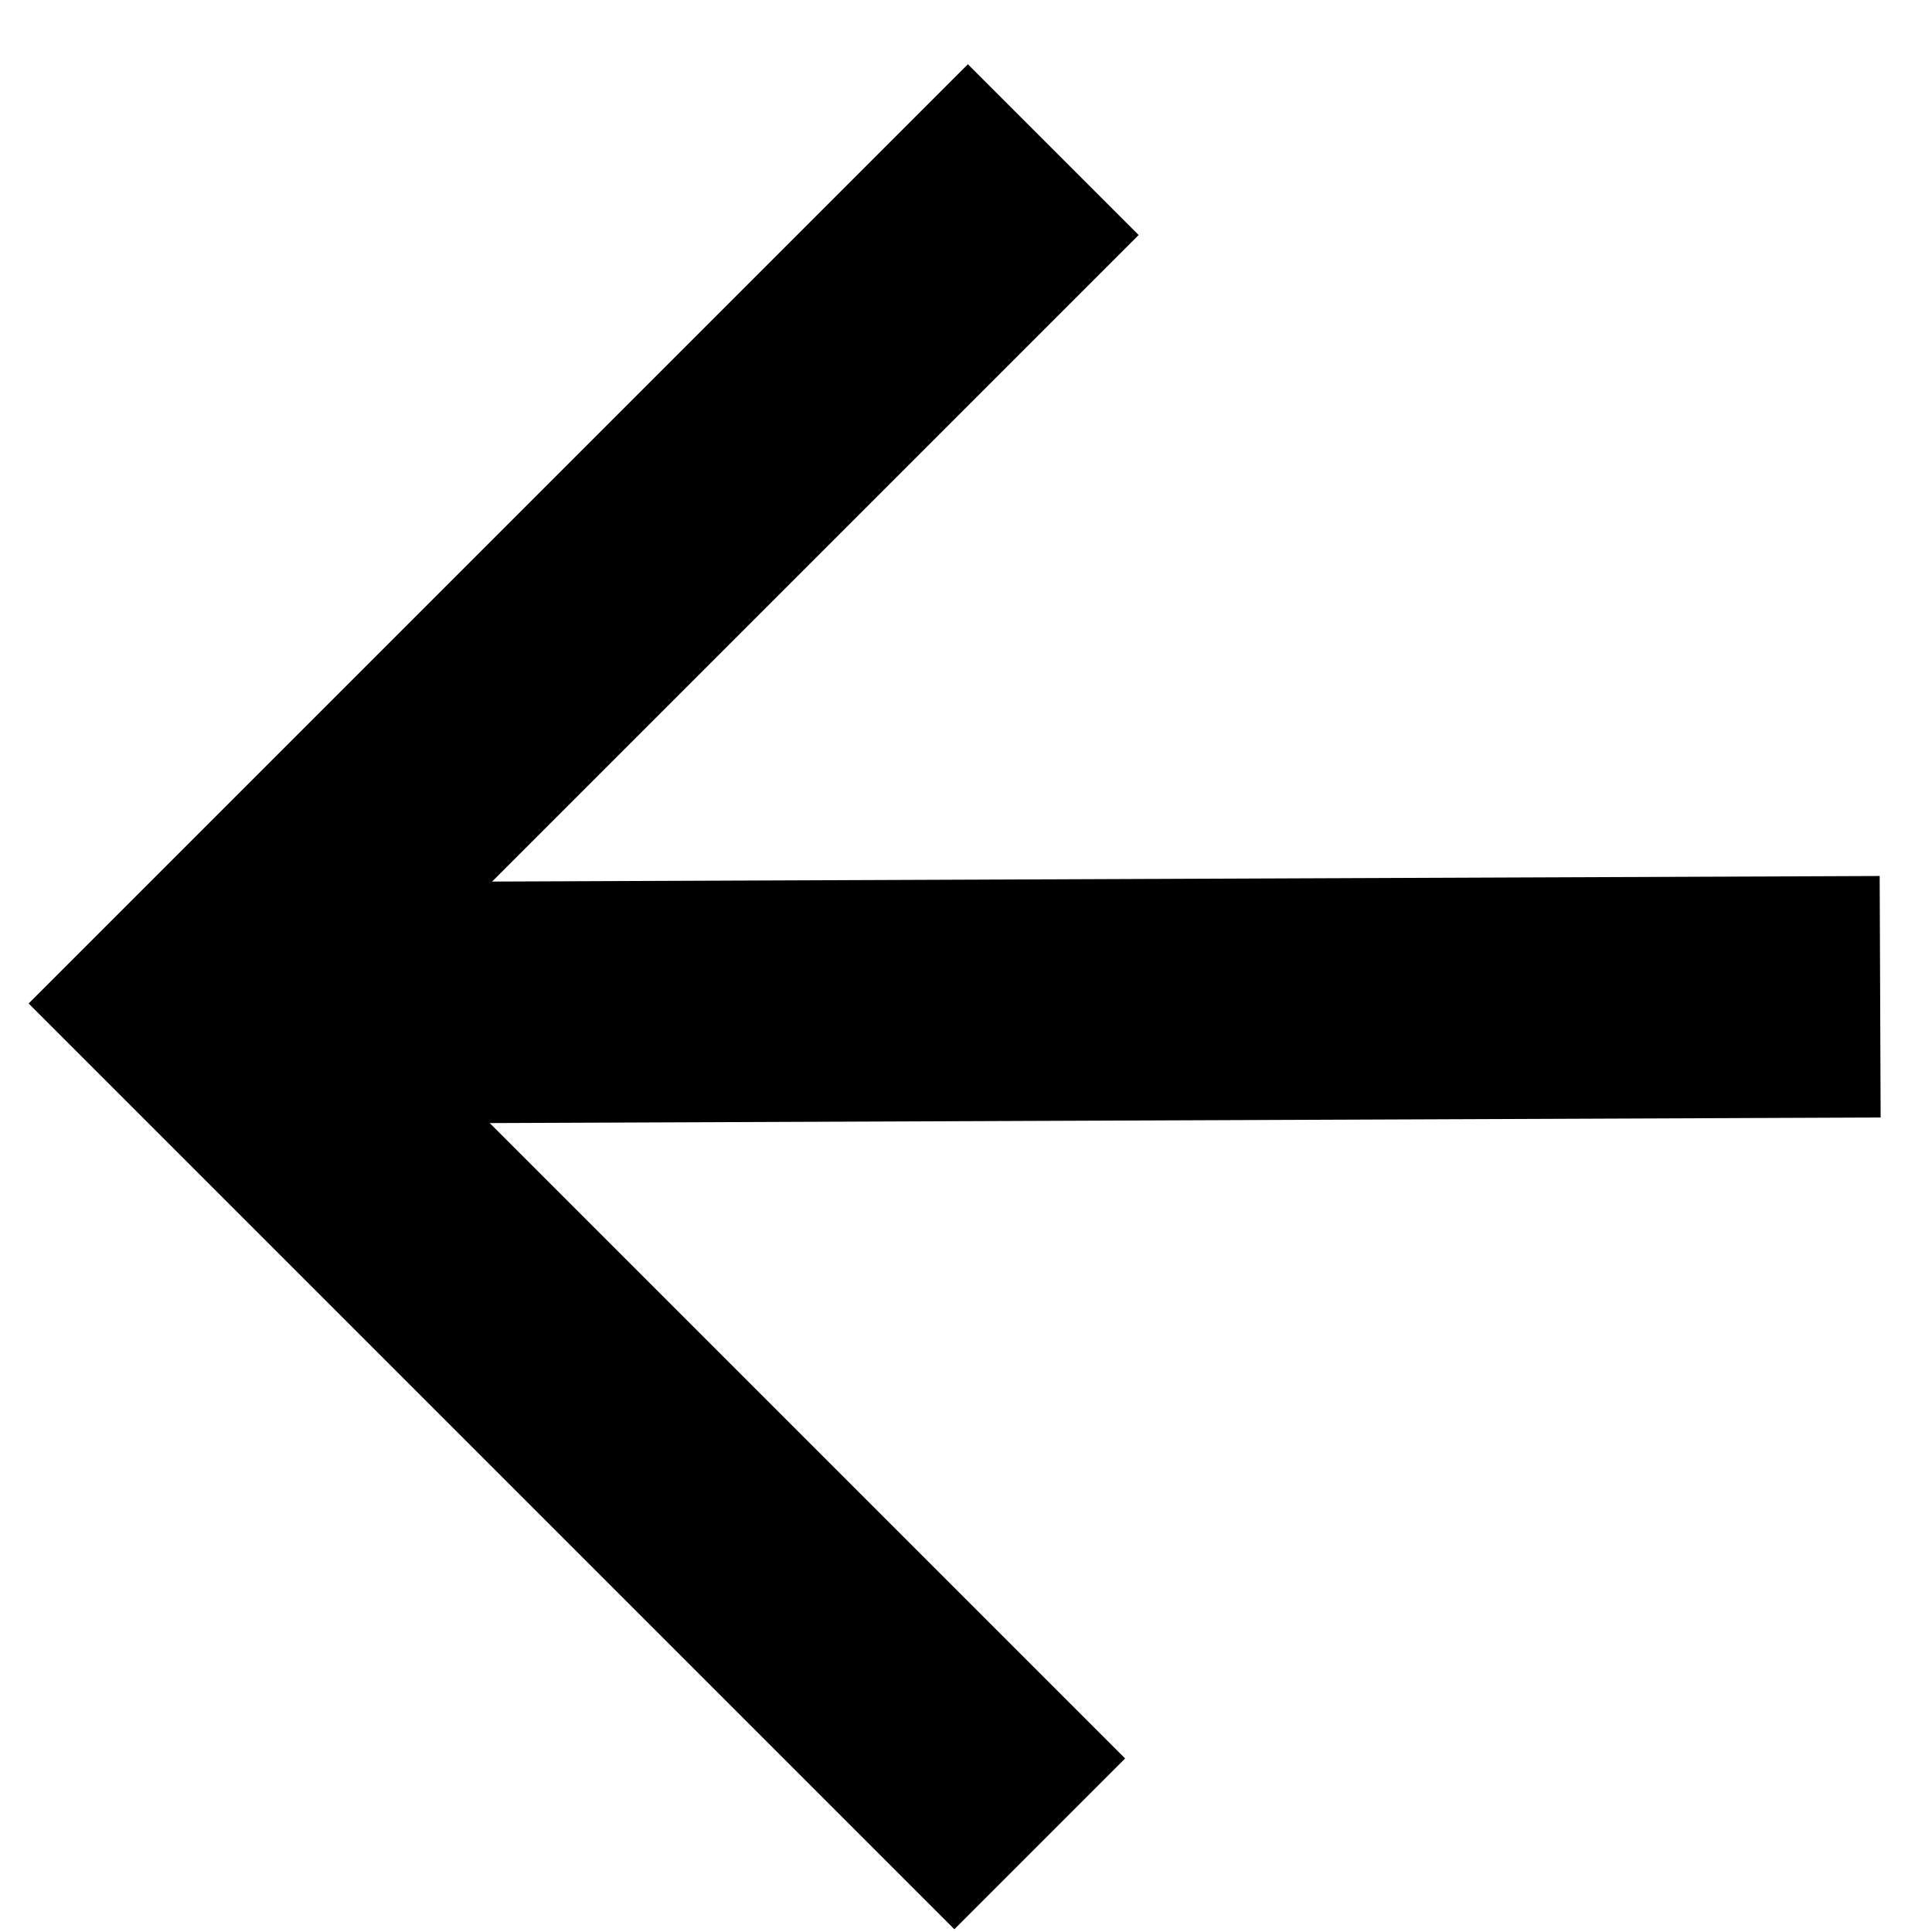 <?xml version="1.0" encoding="UTF-8"?> <svg xmlns="http://www.w3.org/2000/svg" width="24" height="24" viewBox="0 0 24 24" fill="none"> <path d="M13.084 1.859L2.477 12.466L12.916 22.905" stroke="black" stroke-width="3"></path> <path d="M2.56 12.465L23.356 12.382" stroke="black" stroke-width="3"></path> </svg> 